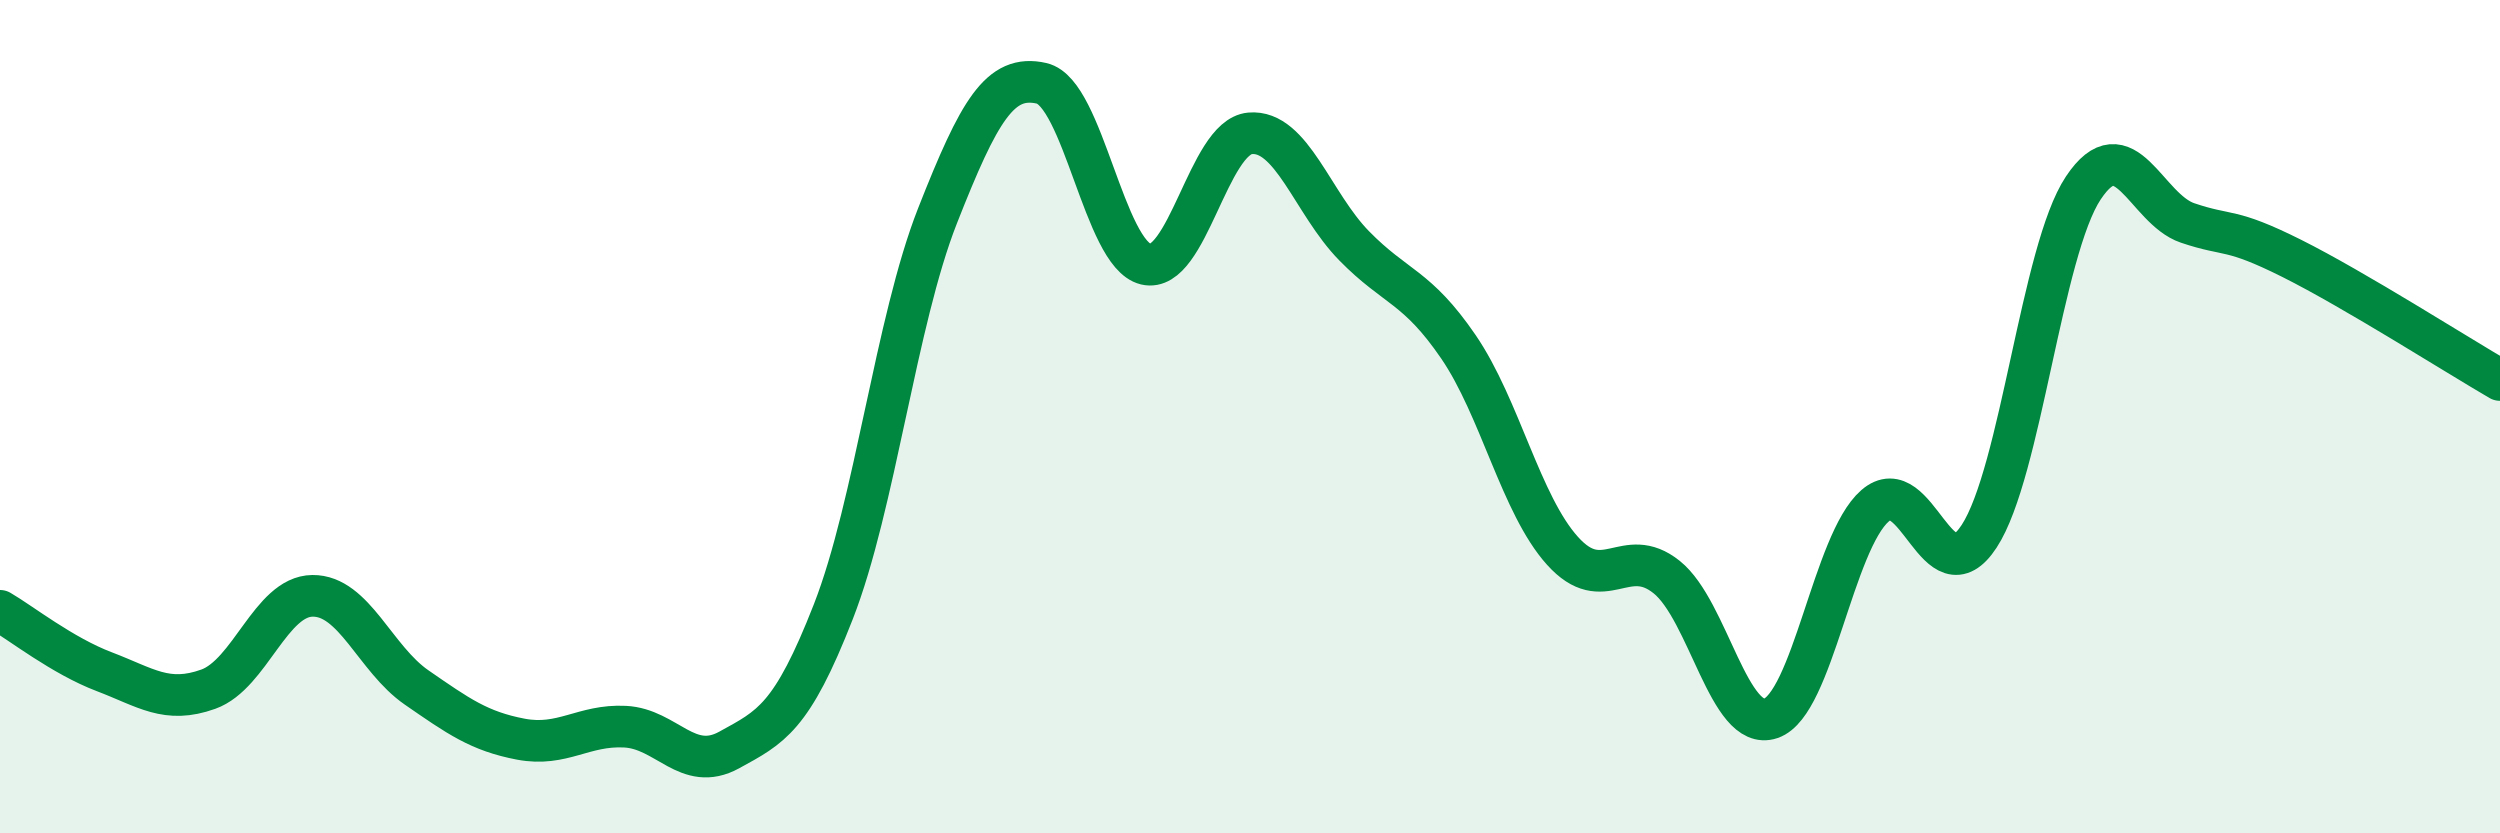
    <svg width="60" height="20" viewBox="0 0 60 20" xmlns="http://www.w3.org/2000/svg">
      <path
        d="M 0,14.66 C 0.5,14.95 1.5,15.74 2.5,16.12 C 3.5,16.5 4,16.9 5,16.54 C 6,16.18 6.5,14.31 7.5,14.3 C 8.5,14.29 9,15.81 10,16.5 C 11,17.19 11.5,17.55 12.5,17.74 C 13.5,17.93 14,17.39 15,17.44 C 16,17.49 16.5,18.55 17.5,18 C 18.5,17.45 19,17.24 20,14.68 C 21,12.12 21.5,7.72 22.5,5.18 C 23.5,2.64 24,1.77 25,2 C 26,2.23 26.5,6.1 27.5,6.34 C 28.5,6.58 29,3.29 30,3.2 C 31,3.11 31.5,4.88 32.5,5.9 C 33.5,6.92 34,6.86 35,8.32 C 36,9.78 36.5,12.11 37.5,13.22 C 38.5,14.33 39,13.05 40,13.85 C 41,14.65 41.5,17.58 42.5,17.24 C 43.5,16.9 44,13.01 45,12.14 C 46,11.27 46.5,14.4 47.5,12.87 C 48.5,11.34 49,6.01 50,4.51 C 51,3.01 51.5,5.01 52.5,5.35 C 53.5,5.69 53.5,5.45 55,6.2 C 56.5,6.95 59,8.54 60,9.12L60 20L0 20Z"
        fill="#008740"
        opacity="0.1"
        stroke-linecap="round"
        stroke-linejoin="round"
      />
      <path
        d="M 0,14.66 C 0.5,14.95 1.5,15.74 2.5,16.12 C 3.5,16.5 4,16.9 5,16.54 C 6,16.18 6.5,14.31 7.5,14.3 C 8.5,14.29 9,15.81 10,16.5 C 11,17.19 11.5,17.55 12.5,17.74 C 13.5,17.93 14,17.39 15,17.44 C 16,17.49 16.5,18.55 17.5,18 C 18.5,17.45 19,17.24 20,14.68 C 21,12.12 21.5,7.72 22.5,5.18 C 23.5,2.64 24,1.77 25,2 C 26,2.23 26.5,6.1 27.5,6.34 C 28.5,6.58 29,3.29 30,3.2 C 31,3.11 31.5,4.88 32.5,5.9 C 33.5,6.92 34,6.86 35,8.32 C 36,9.78 36.5,12.11 37.5,13.22 C 38.5,14.33 39,13.05 40,13.85 C 41,14.65 41.5,17.58 42.5,17.24 C 43.5,16.9 44,13.01 45,12.14 C 46,11.27 46.5,14.4 47.5,12.87 C 48.5,11.34 49,6.01 50,4.51 C 51,3.01 51.5,5.01 52.5,5.35 C 53.5,5.69 53.5,5.45 55,6.2 C 56.5,6.95 59,8.54 60,9.12"
        stroke="#008740"
        stroke-width="1"
        fill="none"
        stroke-linecap="round"
        stroke-linejoin="round"
      />
    </svg>
  